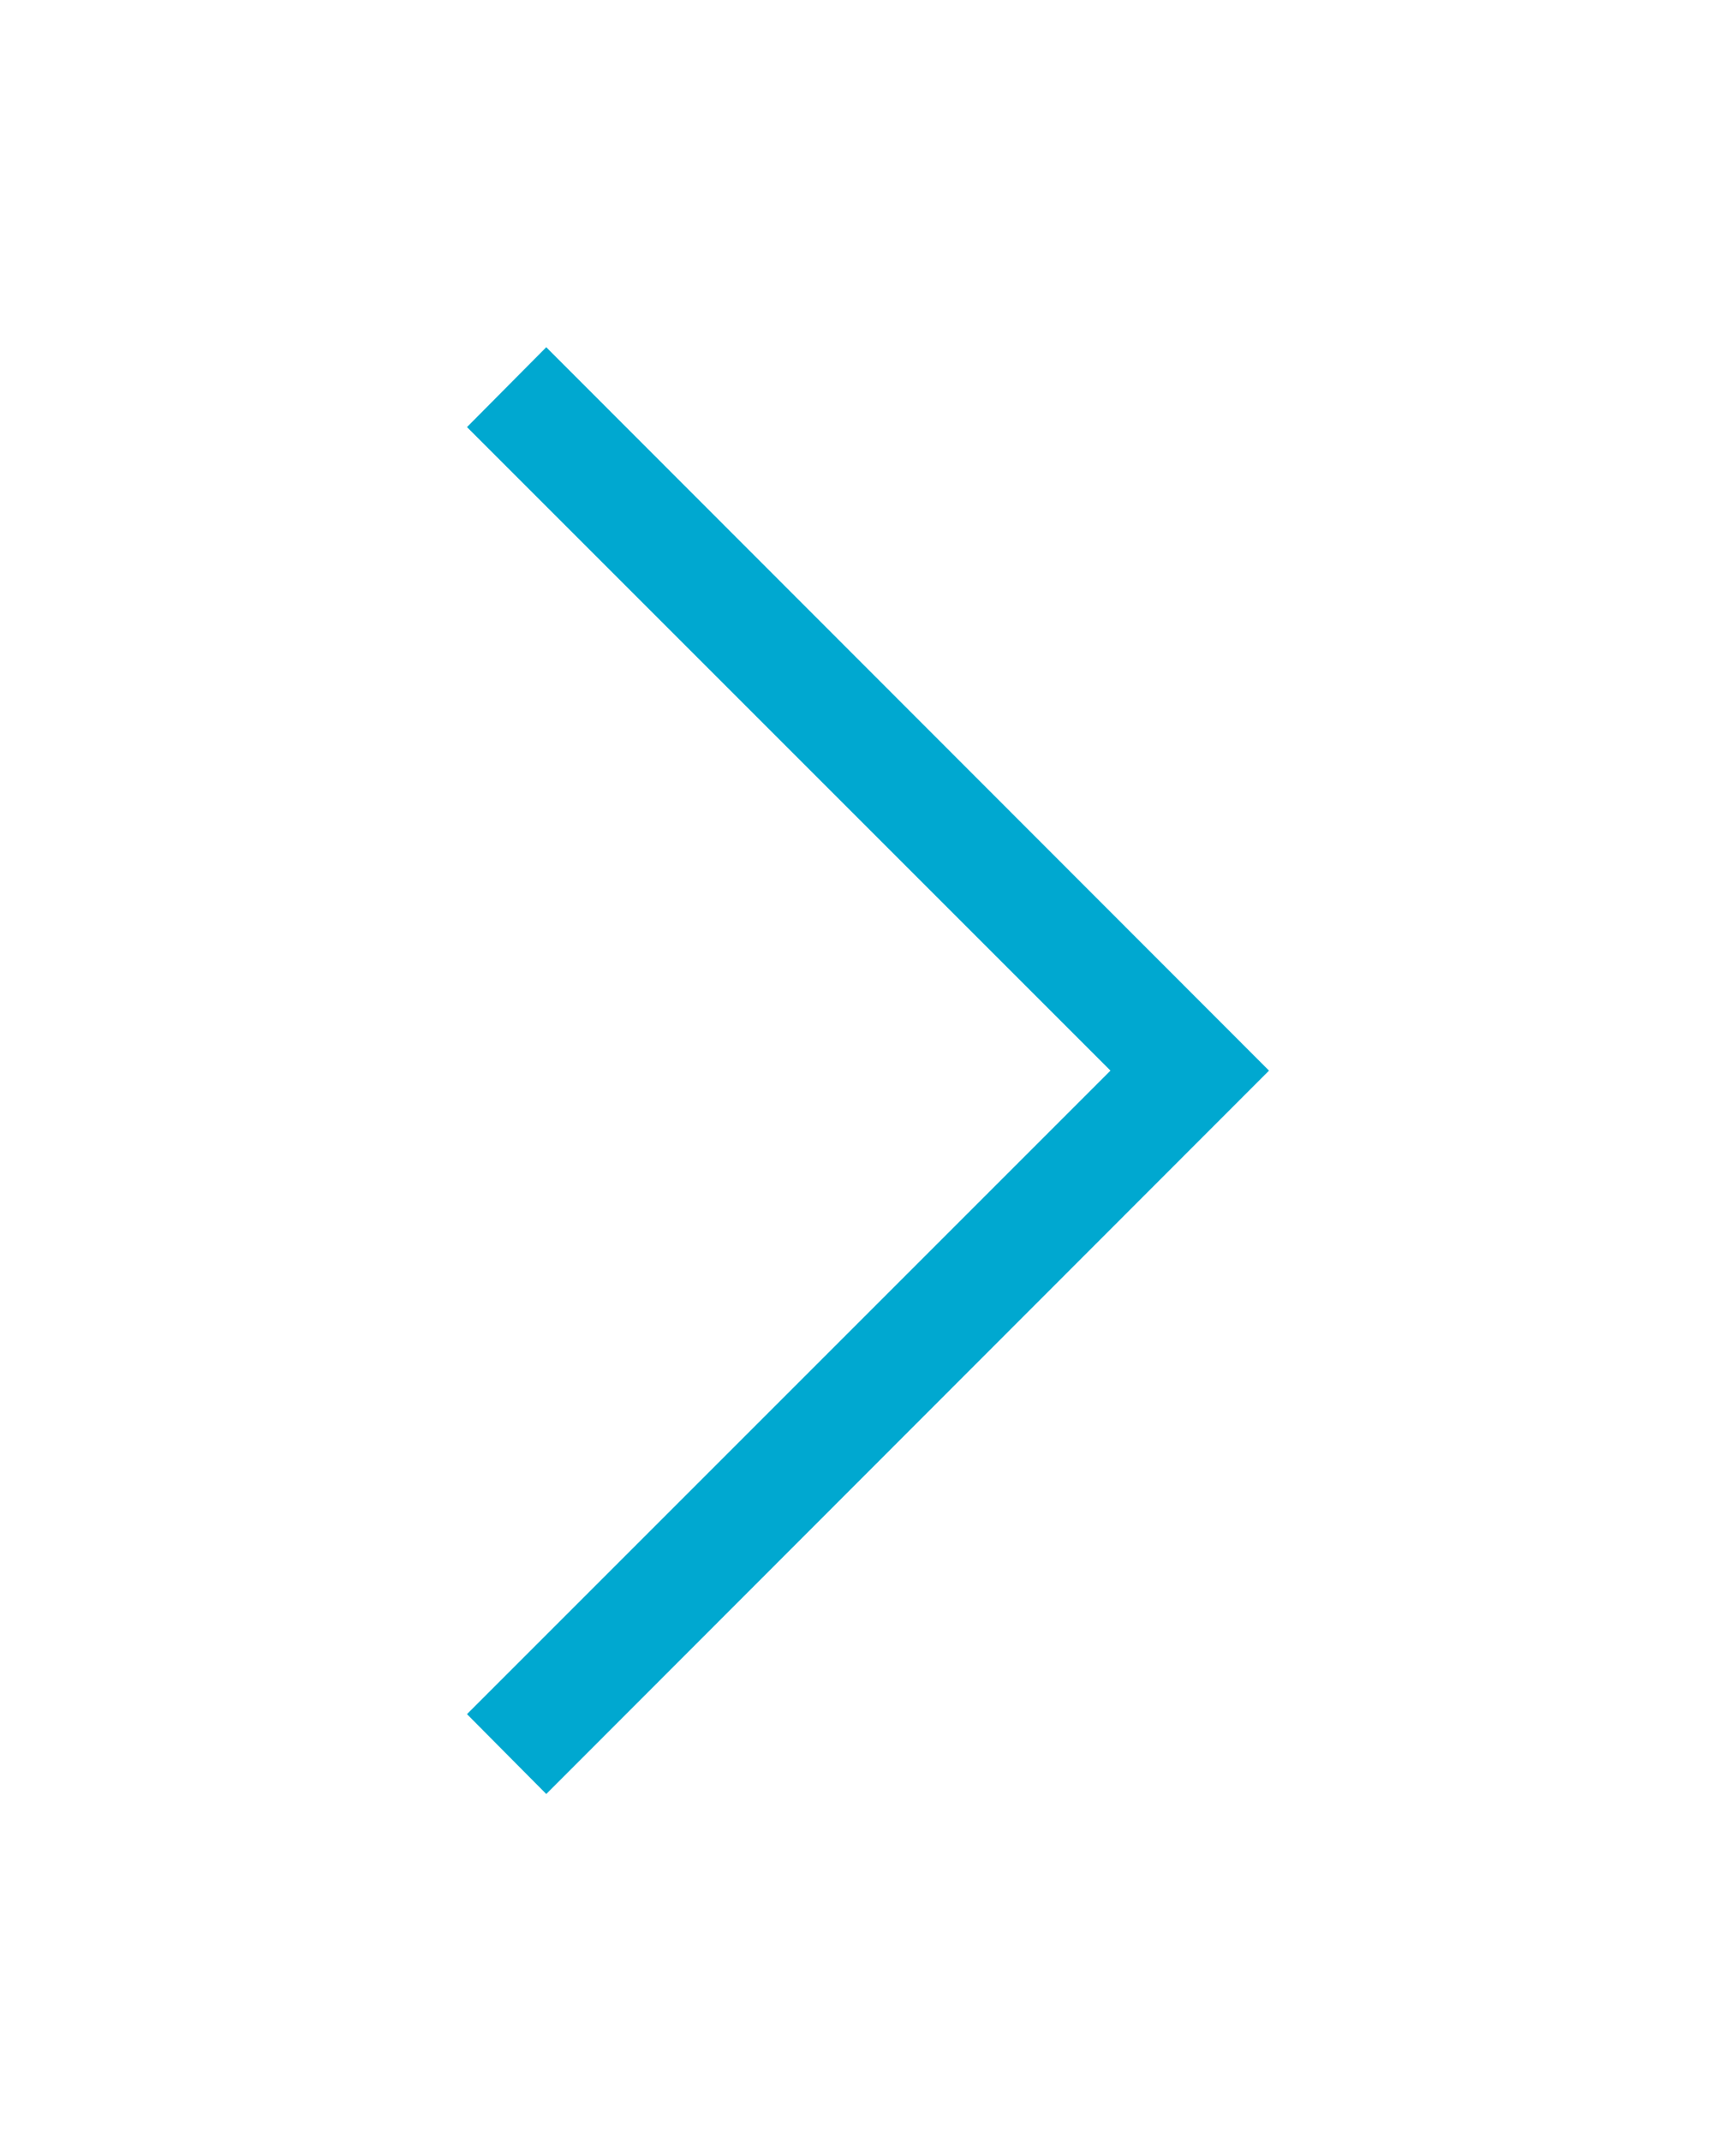 <svg id="Ebene_1" data-name="Ebene 1" xmlns="http://www.w3.org/2000/svg" viewBox="0 0 30 37"><defs><style>.cls-1{fill:#00a8d0;}</style></defs><title>right</title><path class="cls-1" d="M21.93,18.5,9.44,31,8.07,29.62,19.19,18.5,8.07,7.38,9.44,6Z"/></svg>